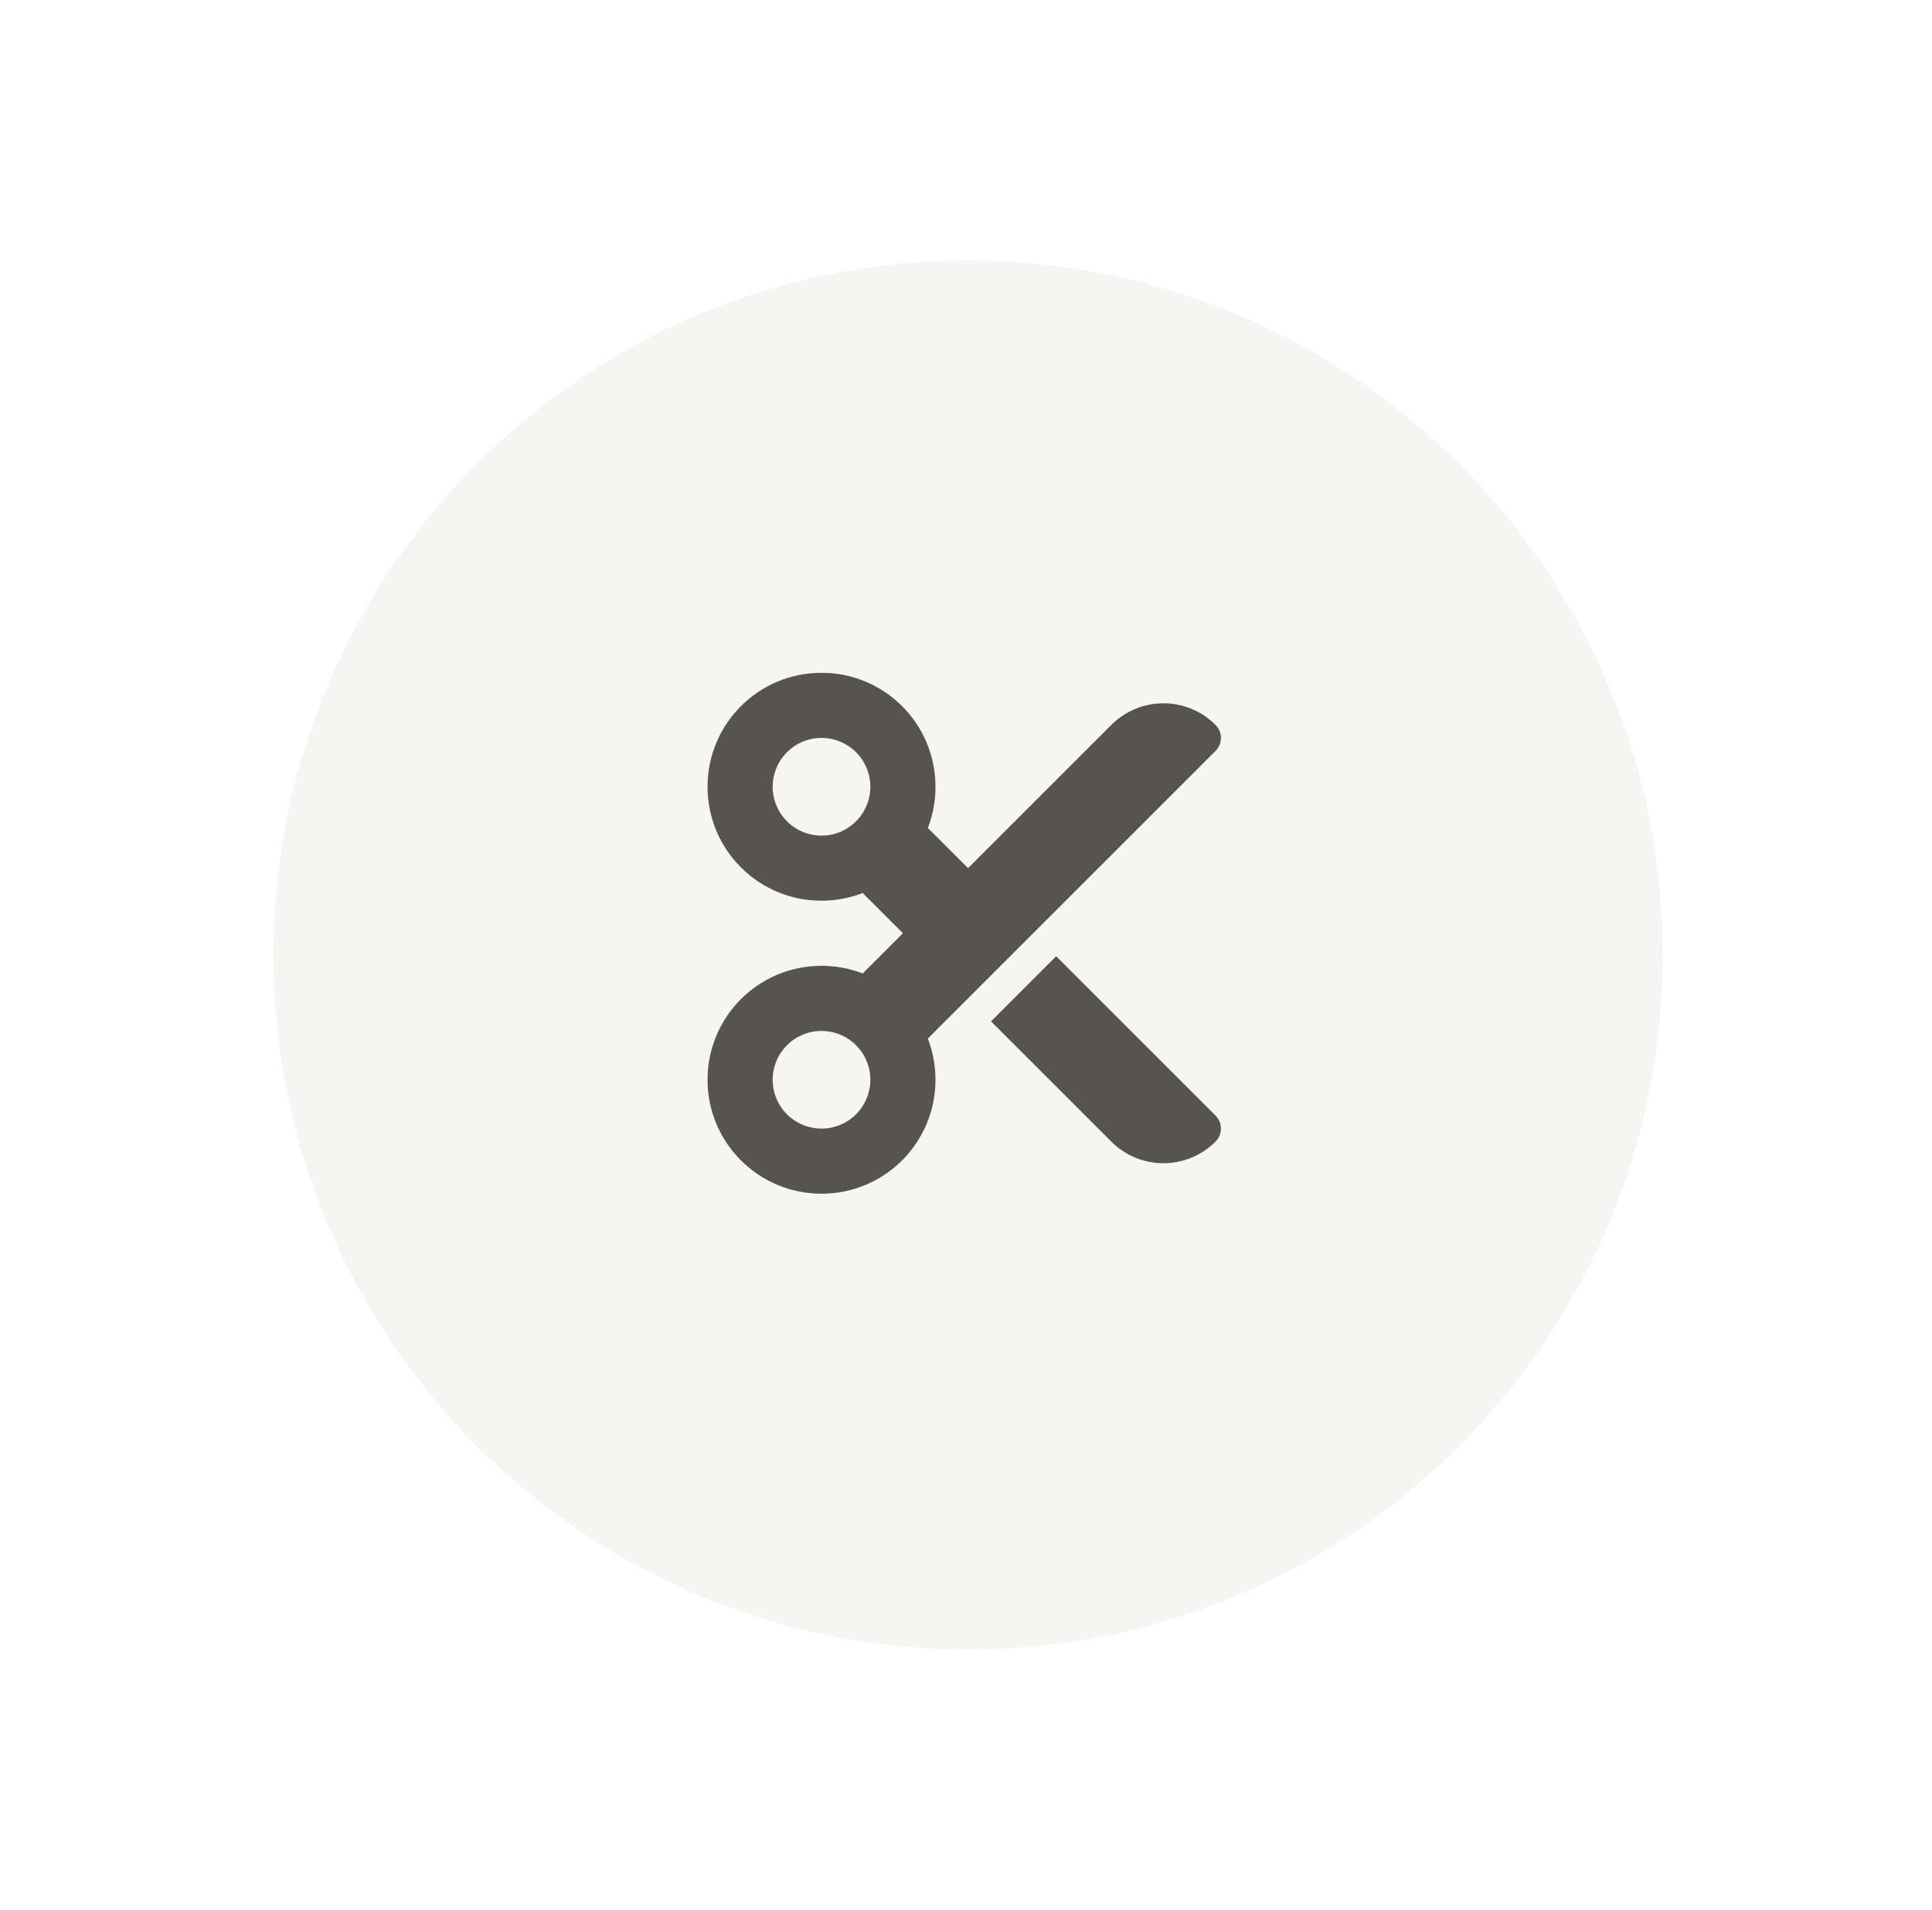 <svg width="89" height="88" viewBox="0 0 89 88" fill="none" xmlns="http://www.w3.org/2000/svg">
<g filter="url(#filter0_dd_34_1613)">
<path d="M12.594 44C12.594 26.327 26.921 12 44.594 12V12C62.267 12 76.594 26.327 76.594 44V44C76.594 61.673 62.267 76 44.594 76V76C26.921 76 12.594 61.673 12.594 44V44Z" fill="#F5F5F4"/>
<g clip-path="url(#clip0_34_1613)">
<path d="M44.594 40L42.742 38.148C42.972 37.558 43.094 36.92 43.094 36.25C43.094 33.348 40.745 31 37.844 31C34.942 31 32.594 33.348 32.594 36.25C32.594 39.152 34.942 41.5 37.844 41.5C38.514 41.5 39.152 41.373 39.742 41.148L41.594 43L39.742 44.852C39.152 44.622 38.514 44.5 37.844 44.5C34.942 44.5 32.594 46.848 32.594 49.75C32.594 52.652 34.942 55 37.844 55C40.745 55 43.094 52.652 43.094 49.75C43.094 49.08 42.967 48.442 42.742 47.852L55.994 34.6C56.327 34.267 56.327 33.733 55.994 33.4C54.667 32.073 52.52 32.073 51.194 33.4L44.594 40ZM45.653 47.059L51.194 52.6C52.52 53.927 54.667 53.927 55.994 52.6C56.327 52.267 56.327 51.733 55.994 51.4L48.653 44.059L45.653 47.059ZM35.594 36.25C35.594 35.955 35.652 35.662 35.765 35.389C35.878 35.116 36.044 34.868 36.253 34.659C36.462 34.45 36.71 34.284 36.983 34.171C37.256 34.058 37.548 34 37.844 34C38.139 34 38.432 34.058 38.705 34.171C38.978 34.284 39.226 34.45 39.435 34.659C39.644 34.868 39.809 35.116 39.922 35.389C40.036 35.662 40.094 35.955 40.094 36.25C40.094 36.545 40.036 36.838 39.922 37.111C39.809 37.384 39.644 37.632 39.435 37.841C39.226 38.05 38.978 38.216 38.705 38.329C38.432 38.442 38.139 38.5 37.844 38.5C37.548 38.5 37.256 38.442 36.983 38.329C36.71 38.216 36.462 38.05 36.253 37.841C36.044 37.632 35.878 37.384 35.765 37.111C35.652 36.838 35.594 36.545 35.594 36.25ZM37.844 47.5C38.139 47.5 38.432 47.558 38.705 47.671C38.978 47.784 39.226 47.95 39.435 48.159C39.644 48.368 39.809 48.616 39.922 48.889C40.036 49.162 40.094 49.455 40.094 49.75C40.094 50.045 40.036 50.338 39.922 50.611C39.809 50.884 39.644 51.132 39.435 51.341C39.226 51.55 38.978 51.716 38.705 51.829C38.432 51.942 38.139 52 37.844 52C37.548 52 37.256 51.942 36.983 51.829C36.71 51.716 36.462 51.55 36.253 51.341C36.044 51.132 35.878 50.884 35.765 50.611C35.652 50.338 35.594 50.045 35.594 49.75C35.594 49.455 35.652 49.162 35.765 48.889C35.878 48.616 36.044 48.368 36.253 48.159C36.462 47.95 36.71 47.784 36.983 47.671C37.256 47.558 37.548 47.5 37.844 47.5Z" fill="#57534E"/>
</g>
</g>
<defs>
<filter id="filter0_dd_34_1613" x="0.594" y="0" width="88" height="88" filterUnits="userSpaceOnUse" color-interpolation-filters="sRGB">
<feFlood flood-opacity="0" result="BackgroundImageFix"/>
<feColorMatrix in="SourceAlpha" type="matrix" values="0 0 0 0 0 0 0 0 0 0 0 0 0 0 0 0 0 0 127 0" result="hardAlpha"/>
<feOffset dx="4" dy="4"/>
<feGaussianBlur stdDeviation="4"/>
<feColorMatrix type="matrix" values="0 0 0 0 0 0 0 0 0 0 0 0 0 0 0 0 0 0 0.1 0"/>
<feBlend mode="normal" in2="BackgroundImageFix" result="effect1_dropShadow_34_1613"/>
<feColorMatrix in="SourceAlpha" type="matrix" values="0 0 0 0 0 0 0 0 0 0 0 0 0 0 0 0 0 0 127 0" result="hardAlpha"/>
<feOffset dx="-4" dy="-4"/>
<feGaussianBlur stdDeviation="4"/>
<feColorMatrix type="matrix" values="0 0 0 0 1 0 0 0 0 1 0 0 0 0 1 0 0 0 0.8 0"/>
<feBlend mode="normal" in2="effect1_dropShadow_34_1613" result="effect2_dropShadow_34_1613"/>
<feBlend mode="normal" in="SourceGraphic" in2="effect2_dropShadow_34_1613" result="shape"/>
</filter>
<clipPath id="clip0_34_1613">
<rect width="24" height="24" fill="white" transform="translate(32.594 31)"/>
</clipPath>
</defs>
</svg>
